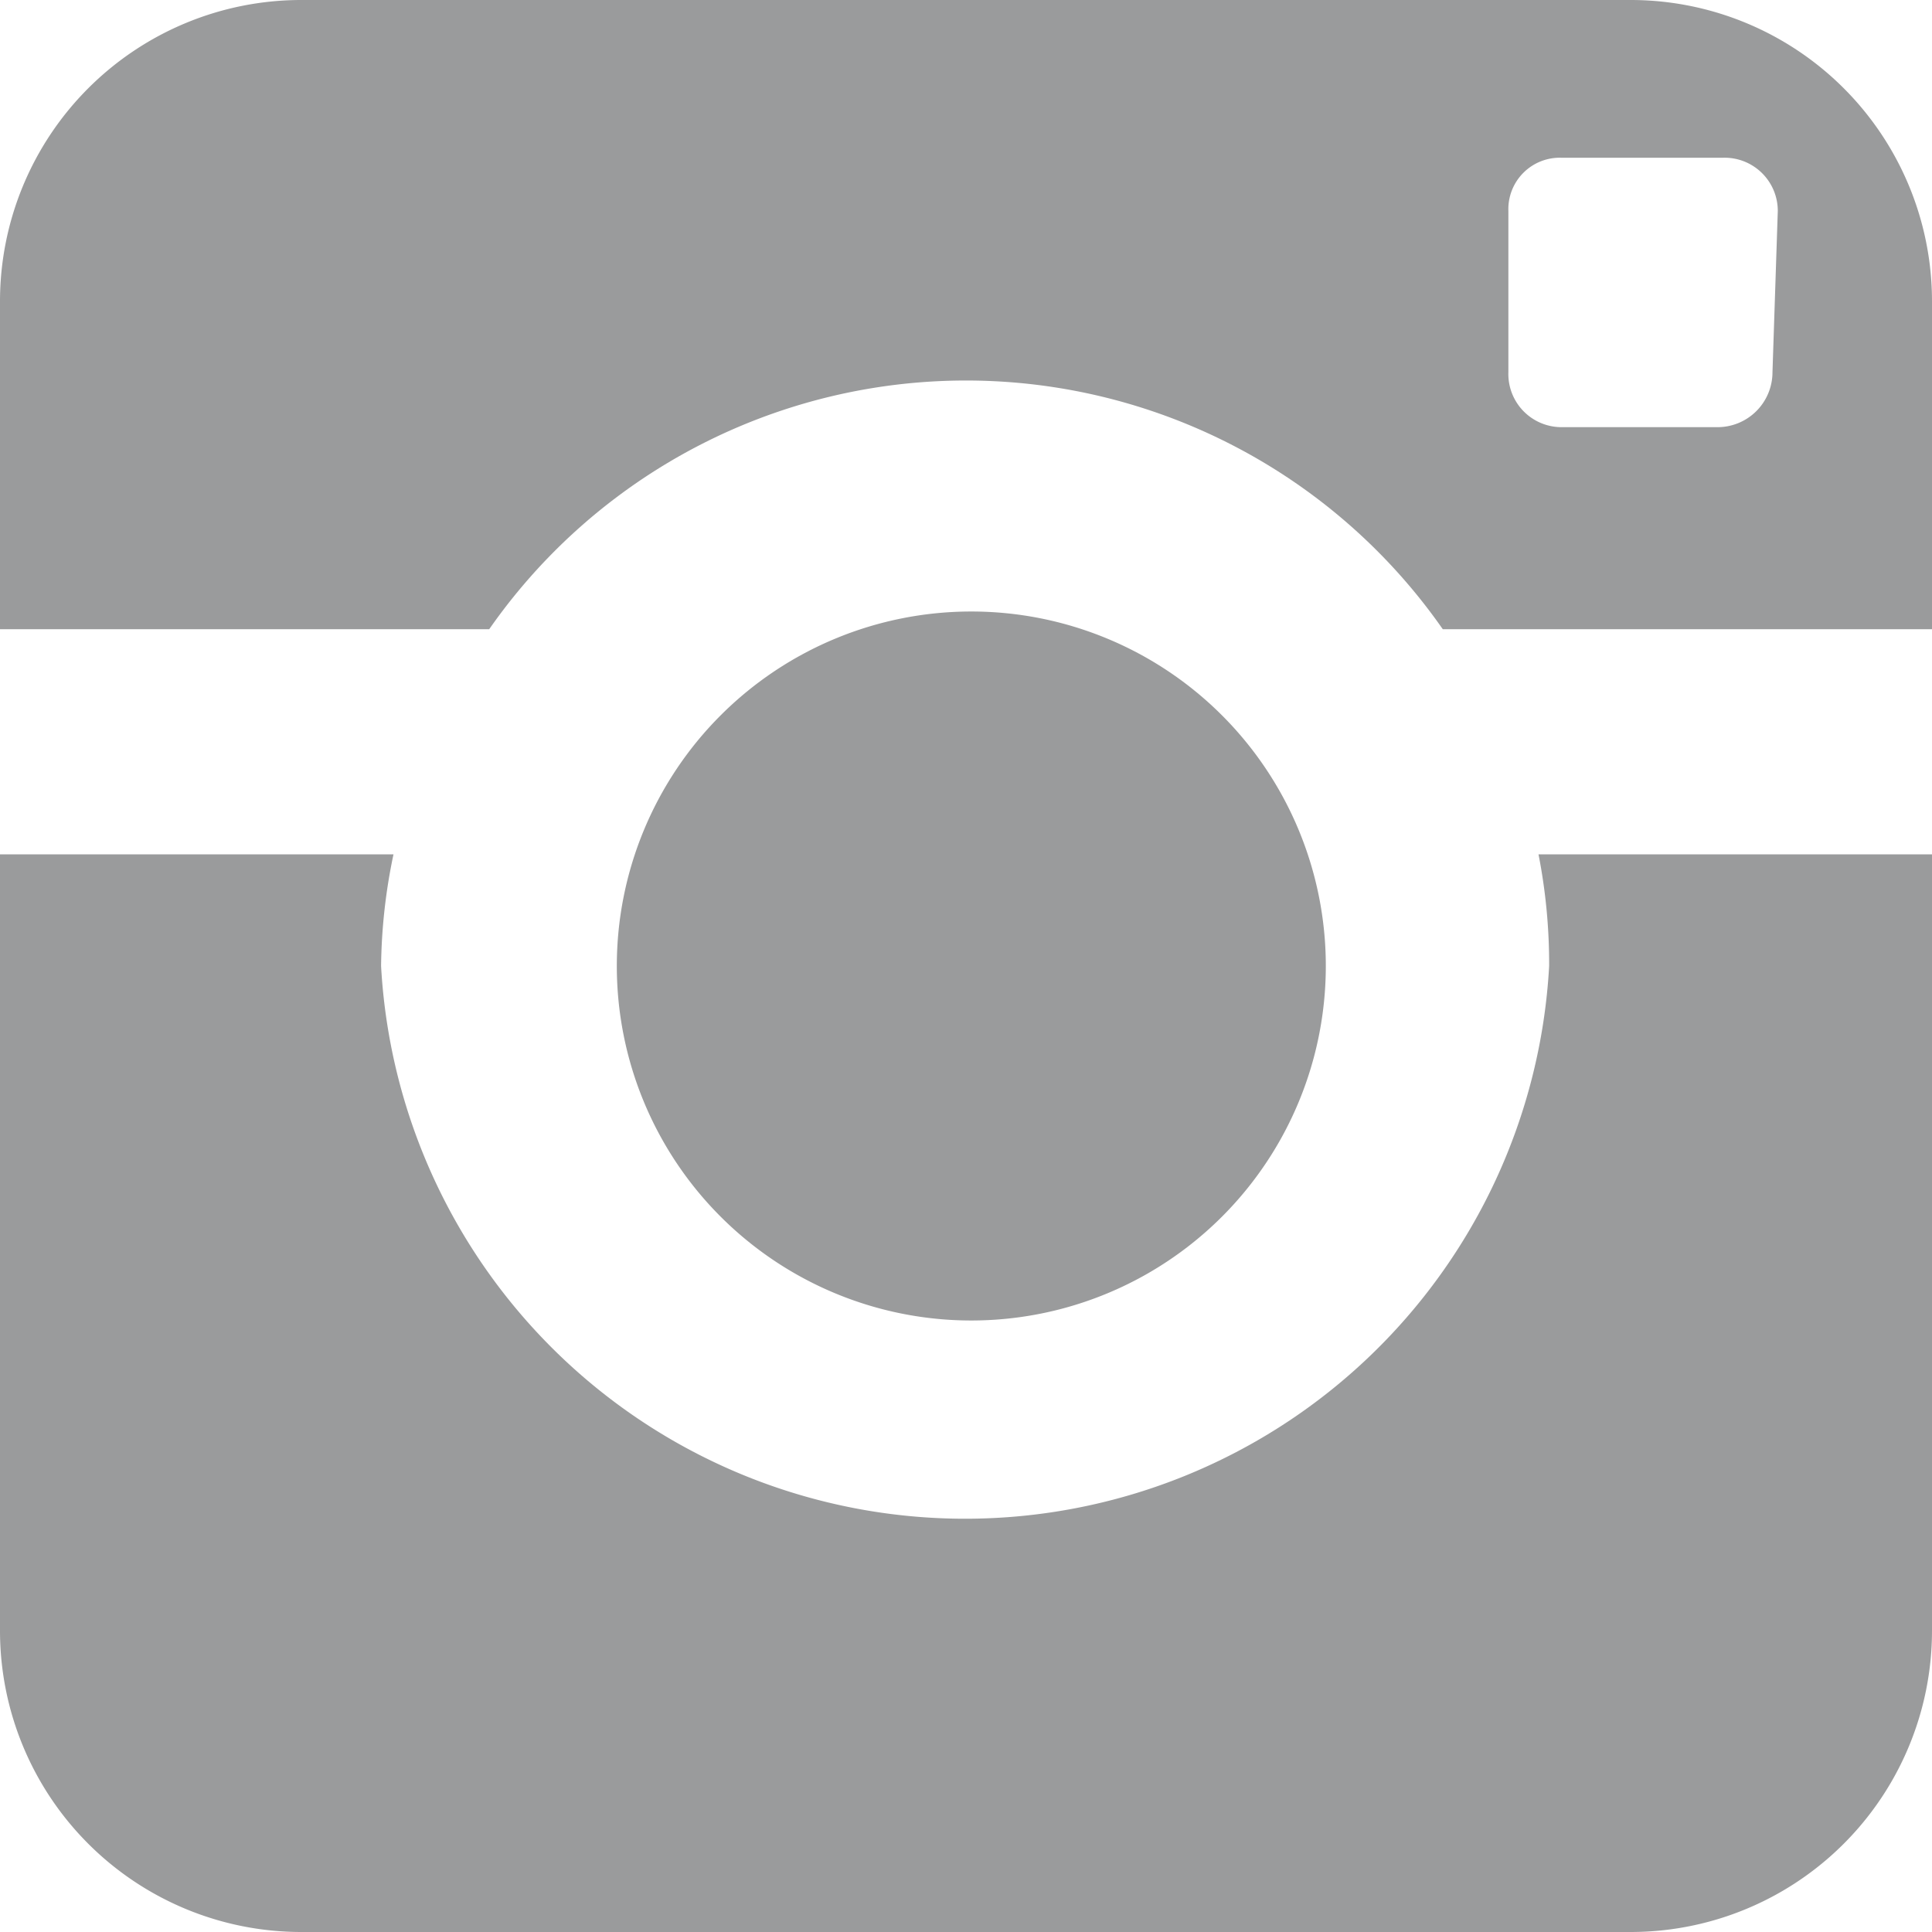 <svg xmlns="http://www.w3.org/2000/svg" viewBox="0 0 10.9 10.9"><defs><style>.cls-1{fill:#9a9b9c;}</style></defs><title>Ресурс 18</title><g id="Слой_2" data-name="Слой 2"><g id="Calque_1" data-name="Calque 1"><path class="cls-1" d="M8.74,5.45a3.3,3.3,0,0,1-6.59,0,3.2,3.2,0,0,1,.07-.63H0V9.2a1.7,1.7,0,0,0,1.7,1.7H9.2a1.7,1.7,0,0,0,1.7-1.7V4.82H8.68A3.21,3.21,0,0,1,8.74,5.45ZM9.2,0H1.7A1.7,1.7,0,0,0,0,1.7V3.55H2.76a3.28,3.28,0,0,1,5.38,0H10.9V1.7A1.7,1.7,0,0,0,9.2,0ZM10,2.1a.31.31,0,0,1-.31.31H8.81a.3.3,0,0,1-.3-.31V1.19a.29.29,0,0,1,.3-.3h.91a.3.3,0,0,1,.31.3ZM7.48,5.45a2,2,0,1,0-2,2A2,2,0,0,0,7.48,5.45Z"/></g></g></svg>
